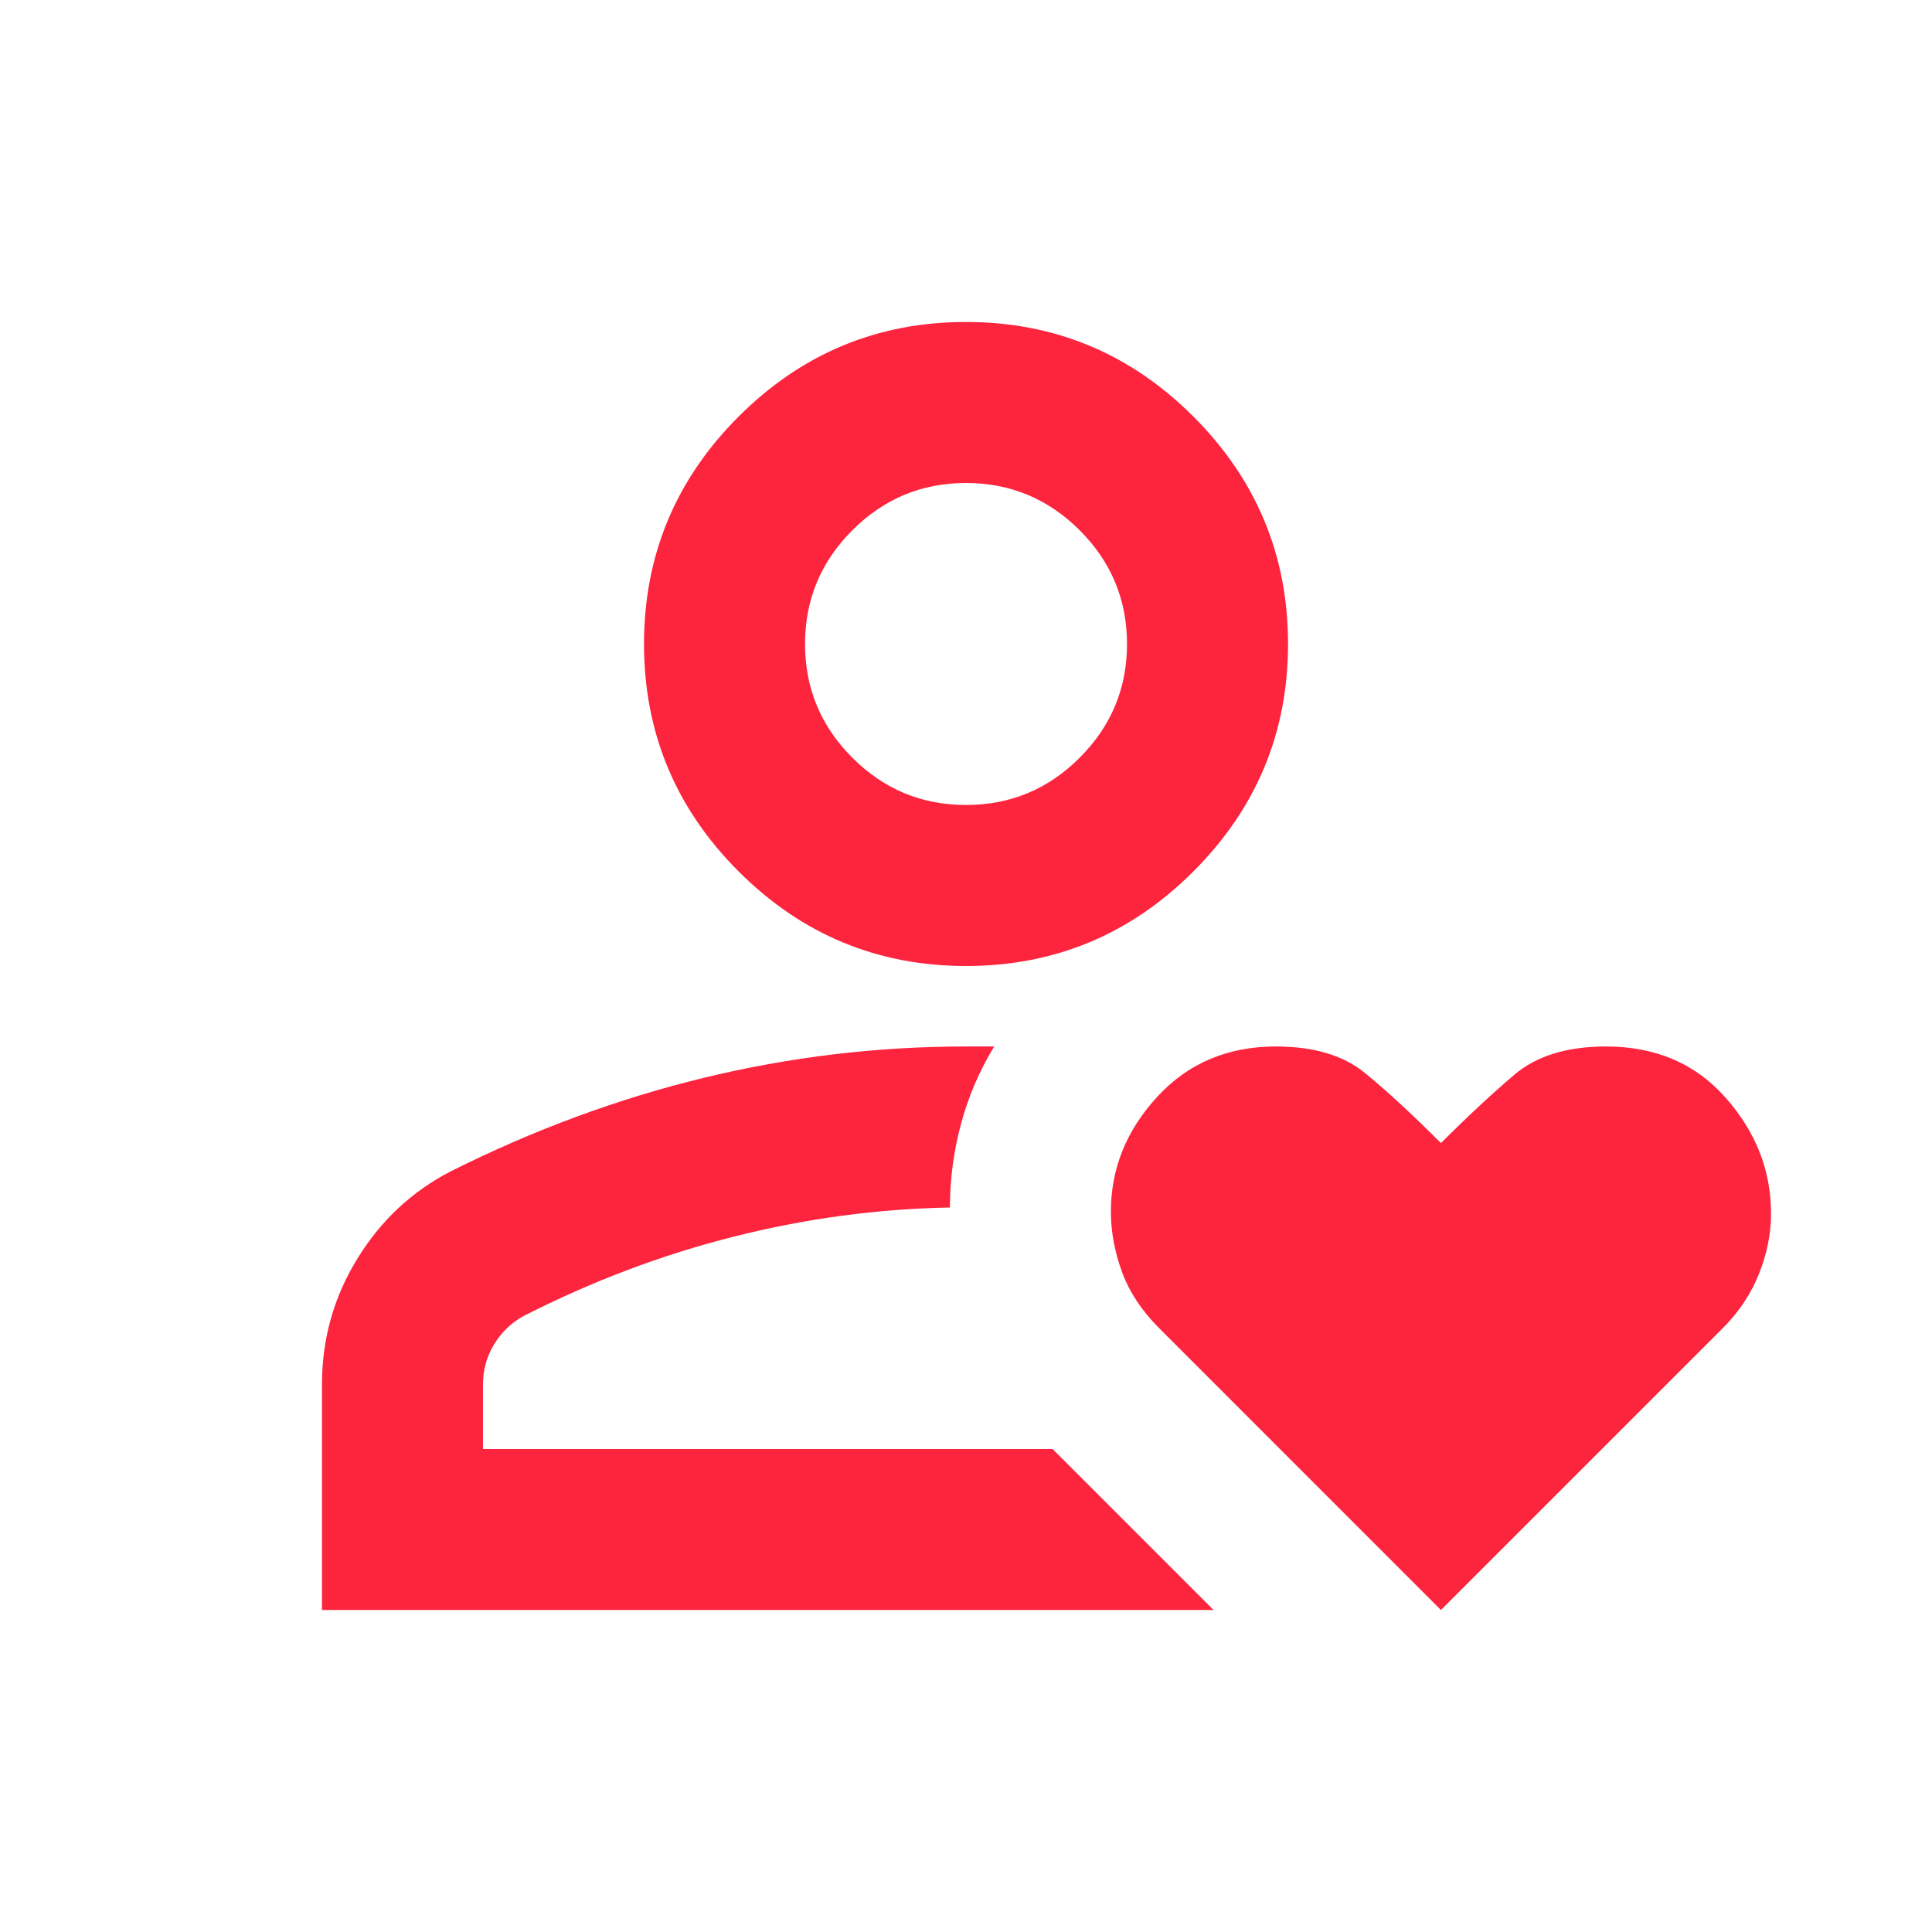 <svg width="35" height="35" viewBox="0 0 35 35" fill="none" xmlns="http://www.w3.org/2000/svg">
<path d="M5.833 29.167V25.083C5.833 24.257 6.046 23.497 6.472 22.805C6.897 22.112 7.462 21.583 8.167 21.219C9.674 20.465 11.205 19.9 12.761 19.523C14.316 19.147 15.896 18.958 17.5 18.958H18.011C17.743 19.396 17.543 19.864 17.409 20.362C17.275 20.86 17.209 21.364 17.209 21.875C15.896 21.899 14.59 22.075 13.289 22.404C11.989 22.732 10.719 23.212 9.479 23.844C9.261 23.965 9.084 24.135 8.951 24.354C8.817 24.573 8.75 24.816 8.75 25.083V26.25H19.068L21.985 29.167H5.833ZM17.5 17.5C15.896 17.5 14.523 16.929 13.38 15.786C12.238 14.644 11.667 13.271 11.667 11.667C11.667 10.062 12.238 8.689 13.38 7.547C14.523 6.404 15.896 5.833 17.5 5.833C19.104 5.833 20.478 6.404 21.62 7.547C22.762 8.689 23.334 10.062 23.334 11.667C23.334 13.271 22.762 14.644 21.62 15.786C20.478 16.929 19.104 17.5 17.5 17.5ZM17.5 14.583C18.302 14.583 18.989 14.298 19.56 13.726C20.131 13.155 20.417 12.469 20.417 11.667C20.417 10.864 20.131 10.178 19.56 9.607C18.989 9.036 18.302 8.75 17.5 8.75C16.698 8.75 16.011 9.036 15.44 9.607C14.869 10.178 14.584 10.864 14.584 11.667C14.584 12.469 14.869 13.155 15.44 13.726C16.011 14.298 16.698 14.583 17.5 14.583ZM26.104 29.167L21 24.062C20.684 23.746 20.459 23.406 20.326 23.042C20.192 22.677 20.125 22.312 20.125 21.948C20.125 21.17 20.405 20.477 20.964 19.87C21.523 19.262 22.24 18.958 23.115 18.958C23.795 18.958 24.33 19.116 24.719 19.432C25.108 19.748 25.57 20.174 26.104 20.708C26.59 20.222 27.034 19.809 27.435 19.469C27.836 19.128 28.389 18.958 29.094 18.958C29.993 18.958 30.716 19.268 31.263 19.888C31.81 20.508 32.084 21.206 32.084 21.984C32.084 22.349 32.011 22.713 31.865 23.078C31.719 23.443 31.5 23.771 31.209 24.062L26.104 29.167Z" fill="#FD243E"/>
</svg>
